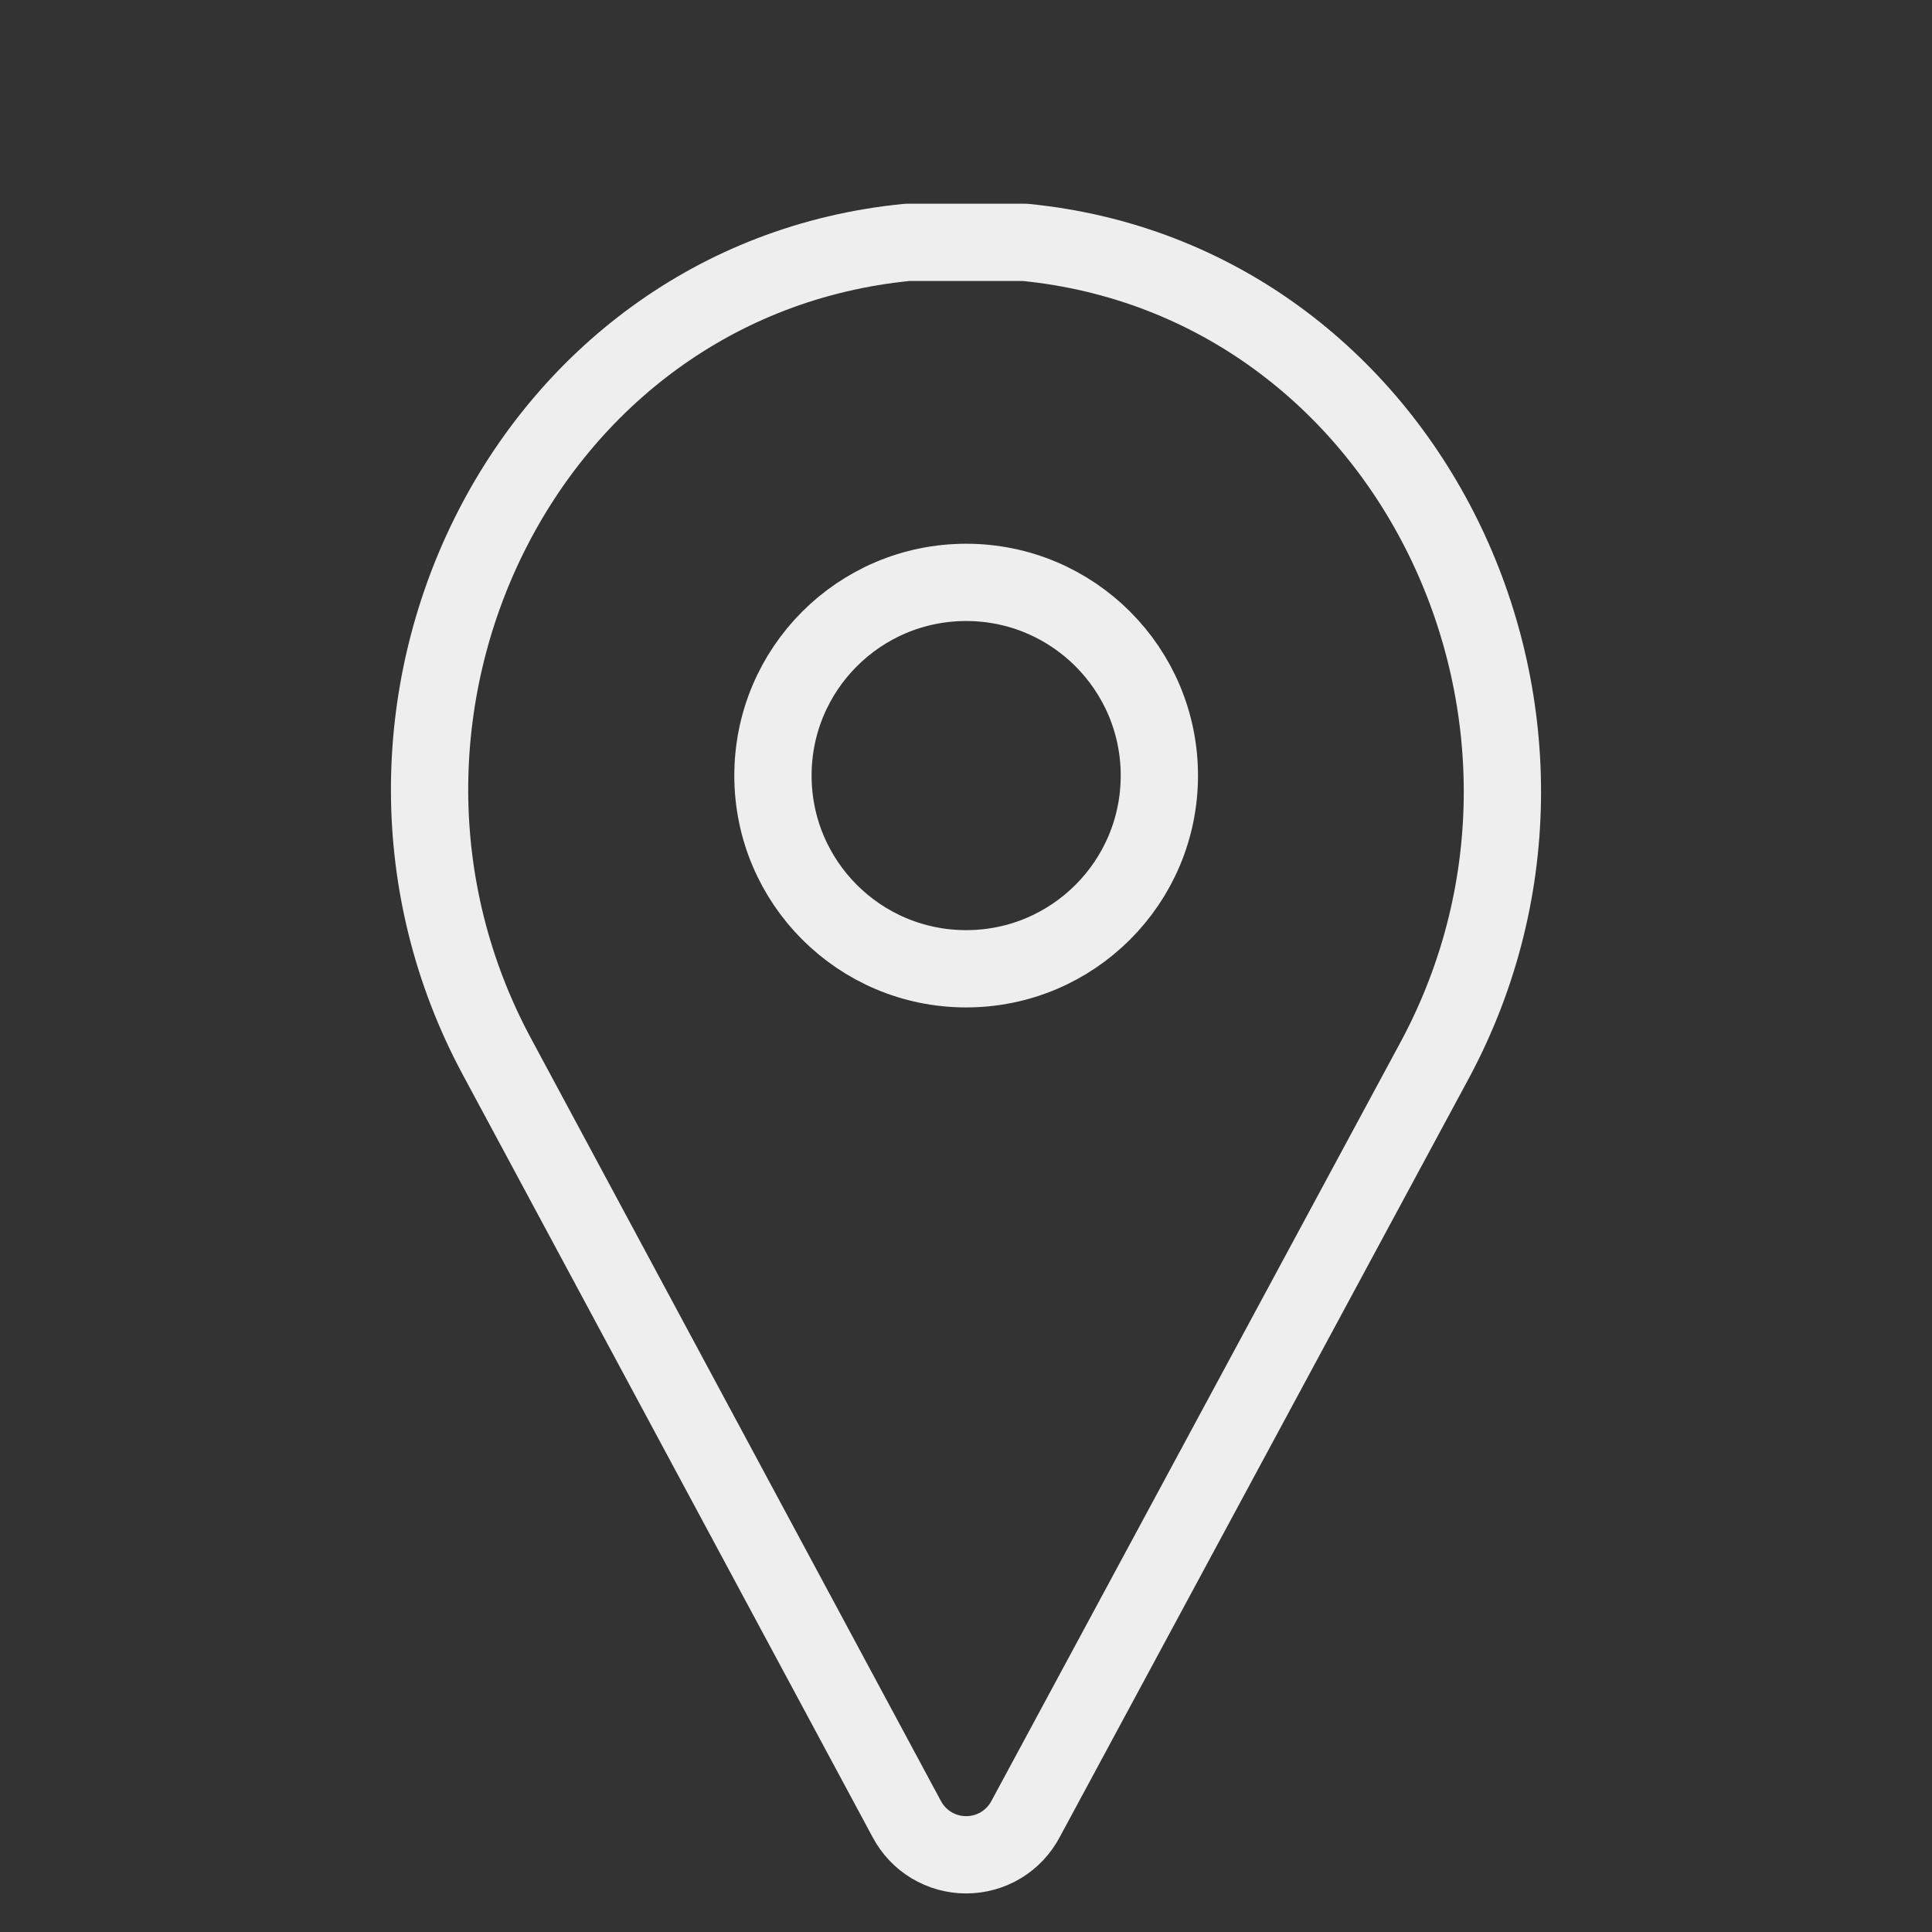 <svg width="25" height="25" viewBox="0 0 25 25" fill="none" xmlns="http://www.w3.org/2000/svg">
<rect x="0" y="0" width="25" height="25" fill="#333333" stroke="none"/>
<g id="ic-contact-map-pin" clip-path="url(#clip0_51_1765)">
<g id="ic-contact-map-pin_2">
<path id="Caminho 82" d="M13.262 3.136H11.742C6.742 3.626 4.062 9.276 6.432 13.676L11.732 23.536C11.806 23.676 11.916 23.794 12.052 23.876C12.188 23.958 12.344 24.001 12.502 24.001C12.661 24.001 12.816 23.958 12.952 23.876C13.088 23.794 13.198 23.676 13.272 23.536L18.572 13.706C20.942 9.276 18.232 3.626 13.262 3.136Z" stroke="#EEEEEE" stroke-linecap="round" stroke-linejoin="bevel"/>
<path id="Ret&#195;&#162;ngulo 26" d="M15.002 10.036C15.002 8.655 13.883 7.536 12.502 7.536C11.121 7.536 10.002 8.655 10.002 10.036C10.002 11.417 11.121 12.536 12.502 12.536C13.883 12.536 15.002 11.417 15.002 10.036Z" stroke="#EEEEEE" stroke-linecap="round" stroke-linejoin="bevel"/>
</g>
</g>
<defs>
<clipPath id="clip0_51_1765">
<rect width="24" height="24.501" fill="white" transform="translate(0.5)"/>
</clipPath>
</defs>
</svg>

